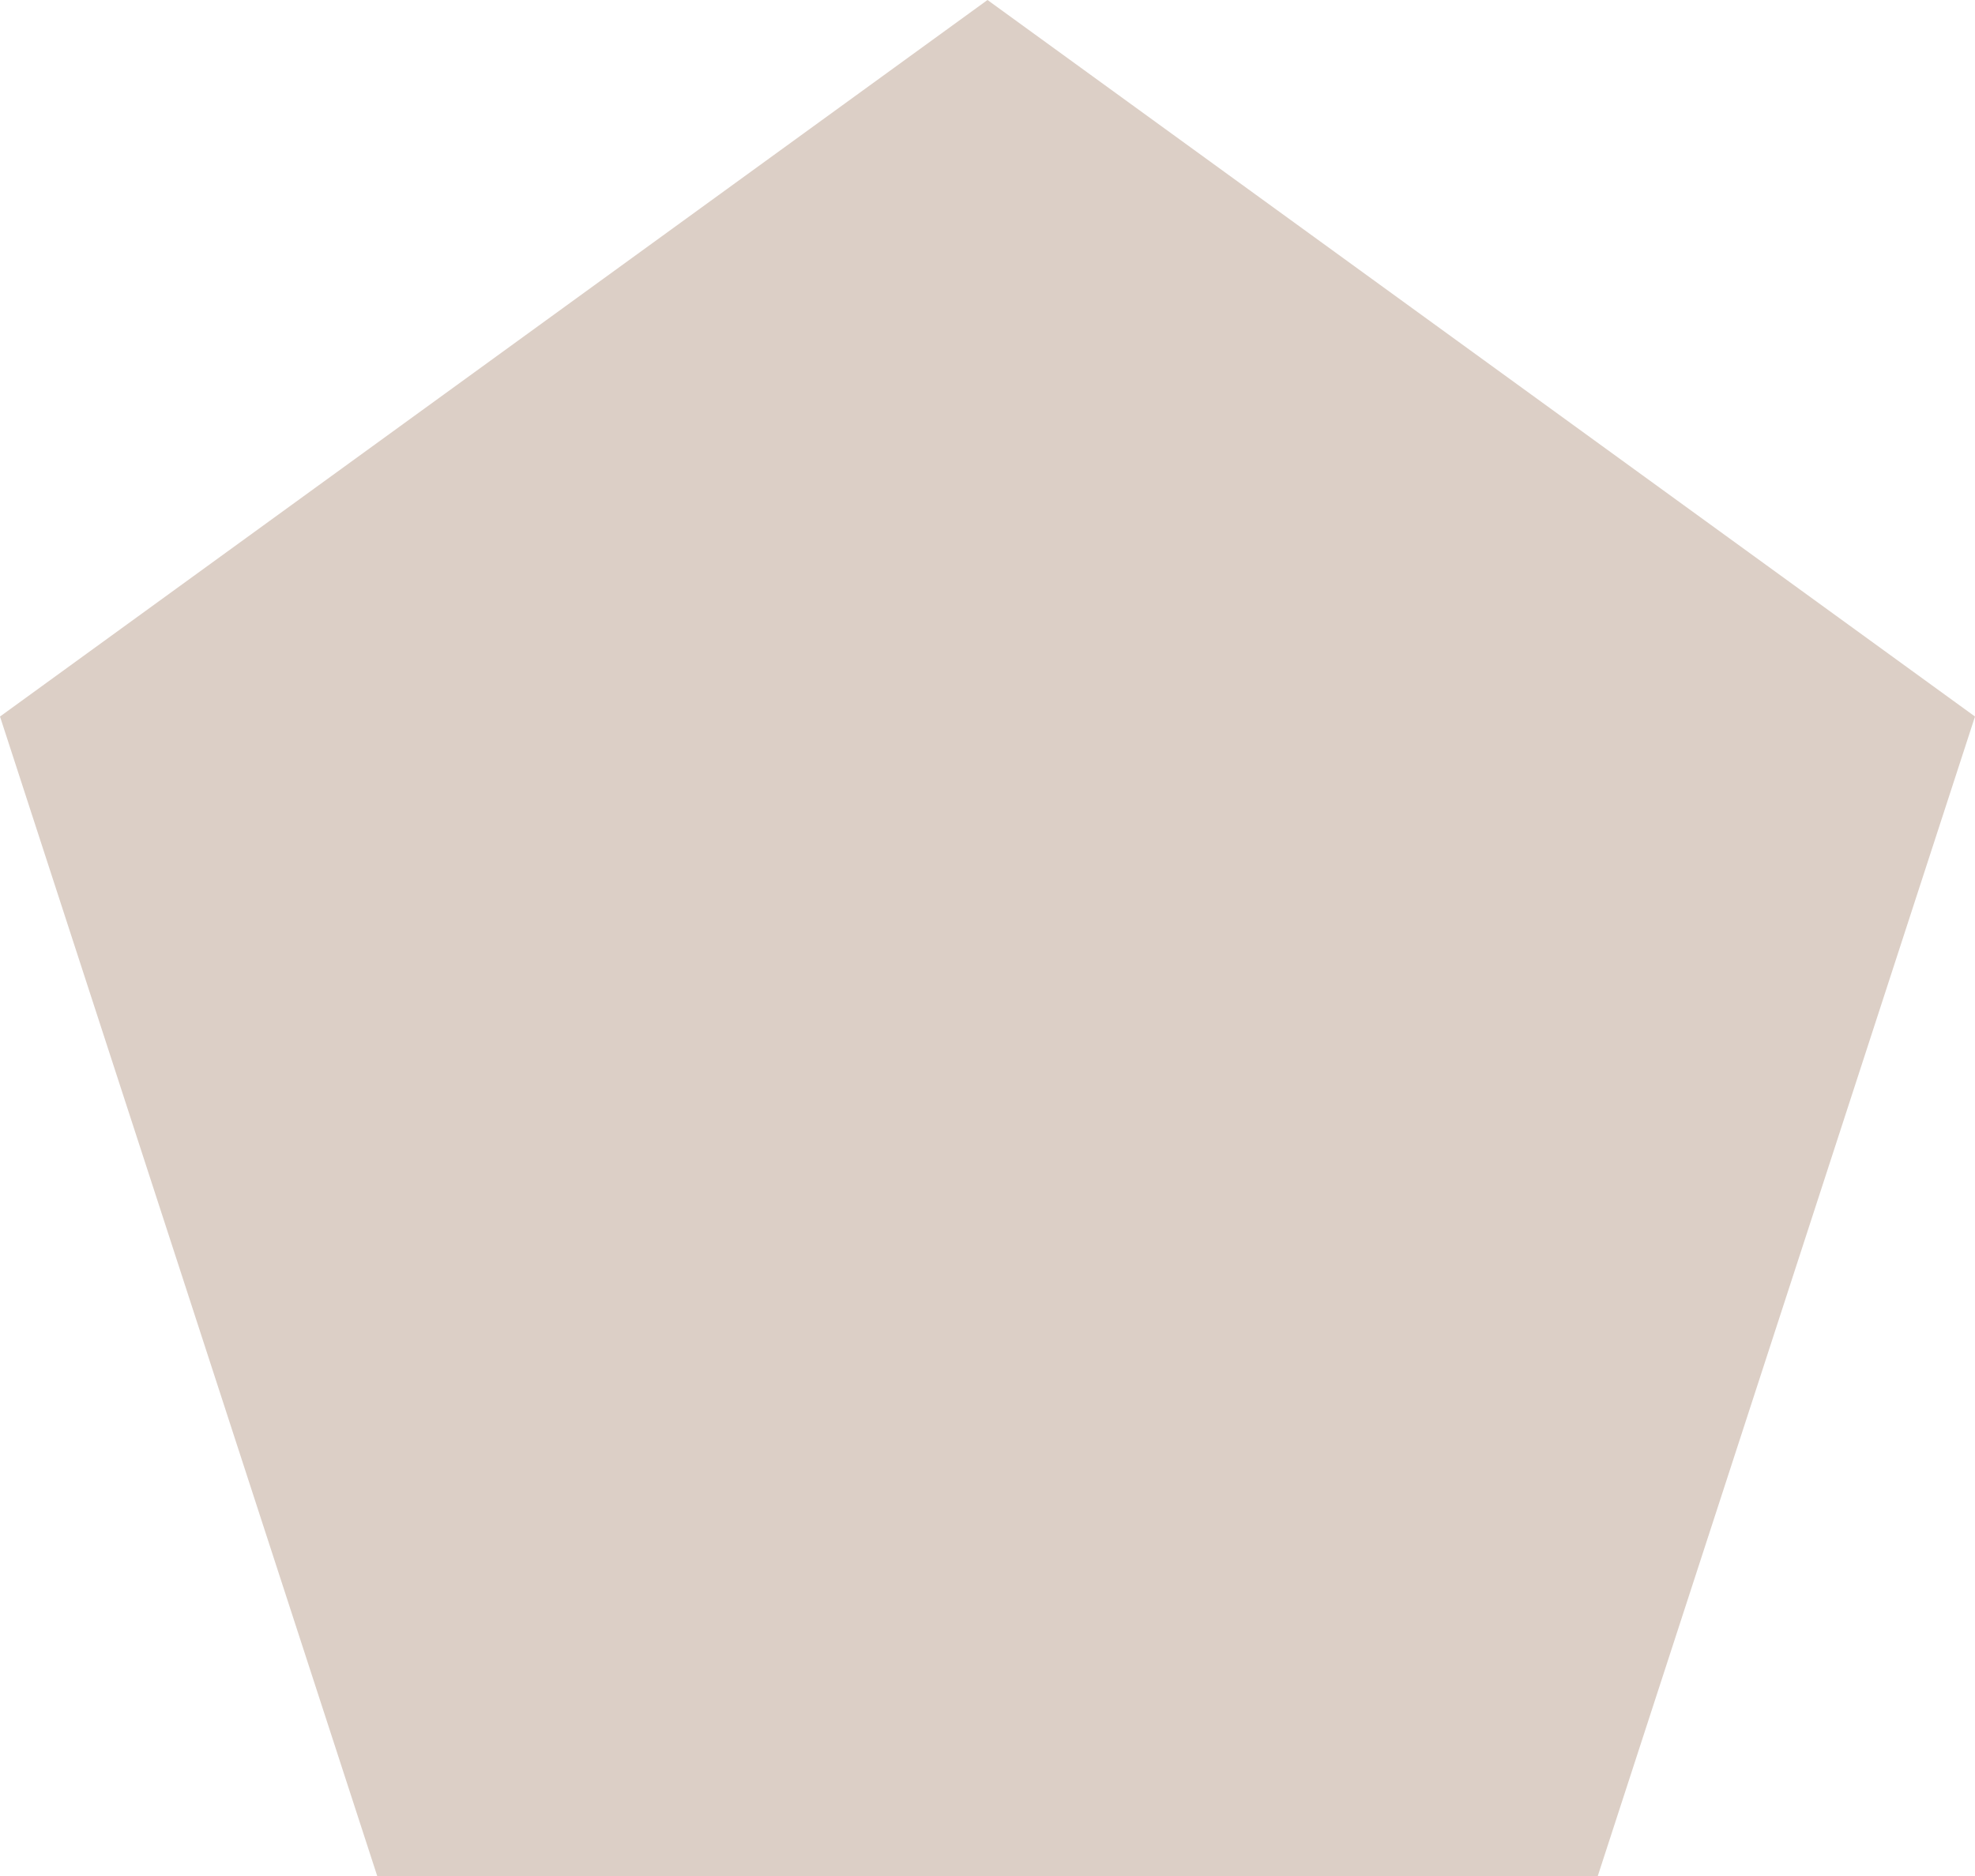 <?xml version="1.0" encoding="UTF-8"?> <svg xmlns="http://www.w3.org/2000/svg" width="20" height="19" viewBox="0 0 20 19" fill="none"> <path d="M10 0L20 7.257L16.18 19H3.82L0 7.257L10 0Z" fill="#DCCFC6"></path> </svg> 